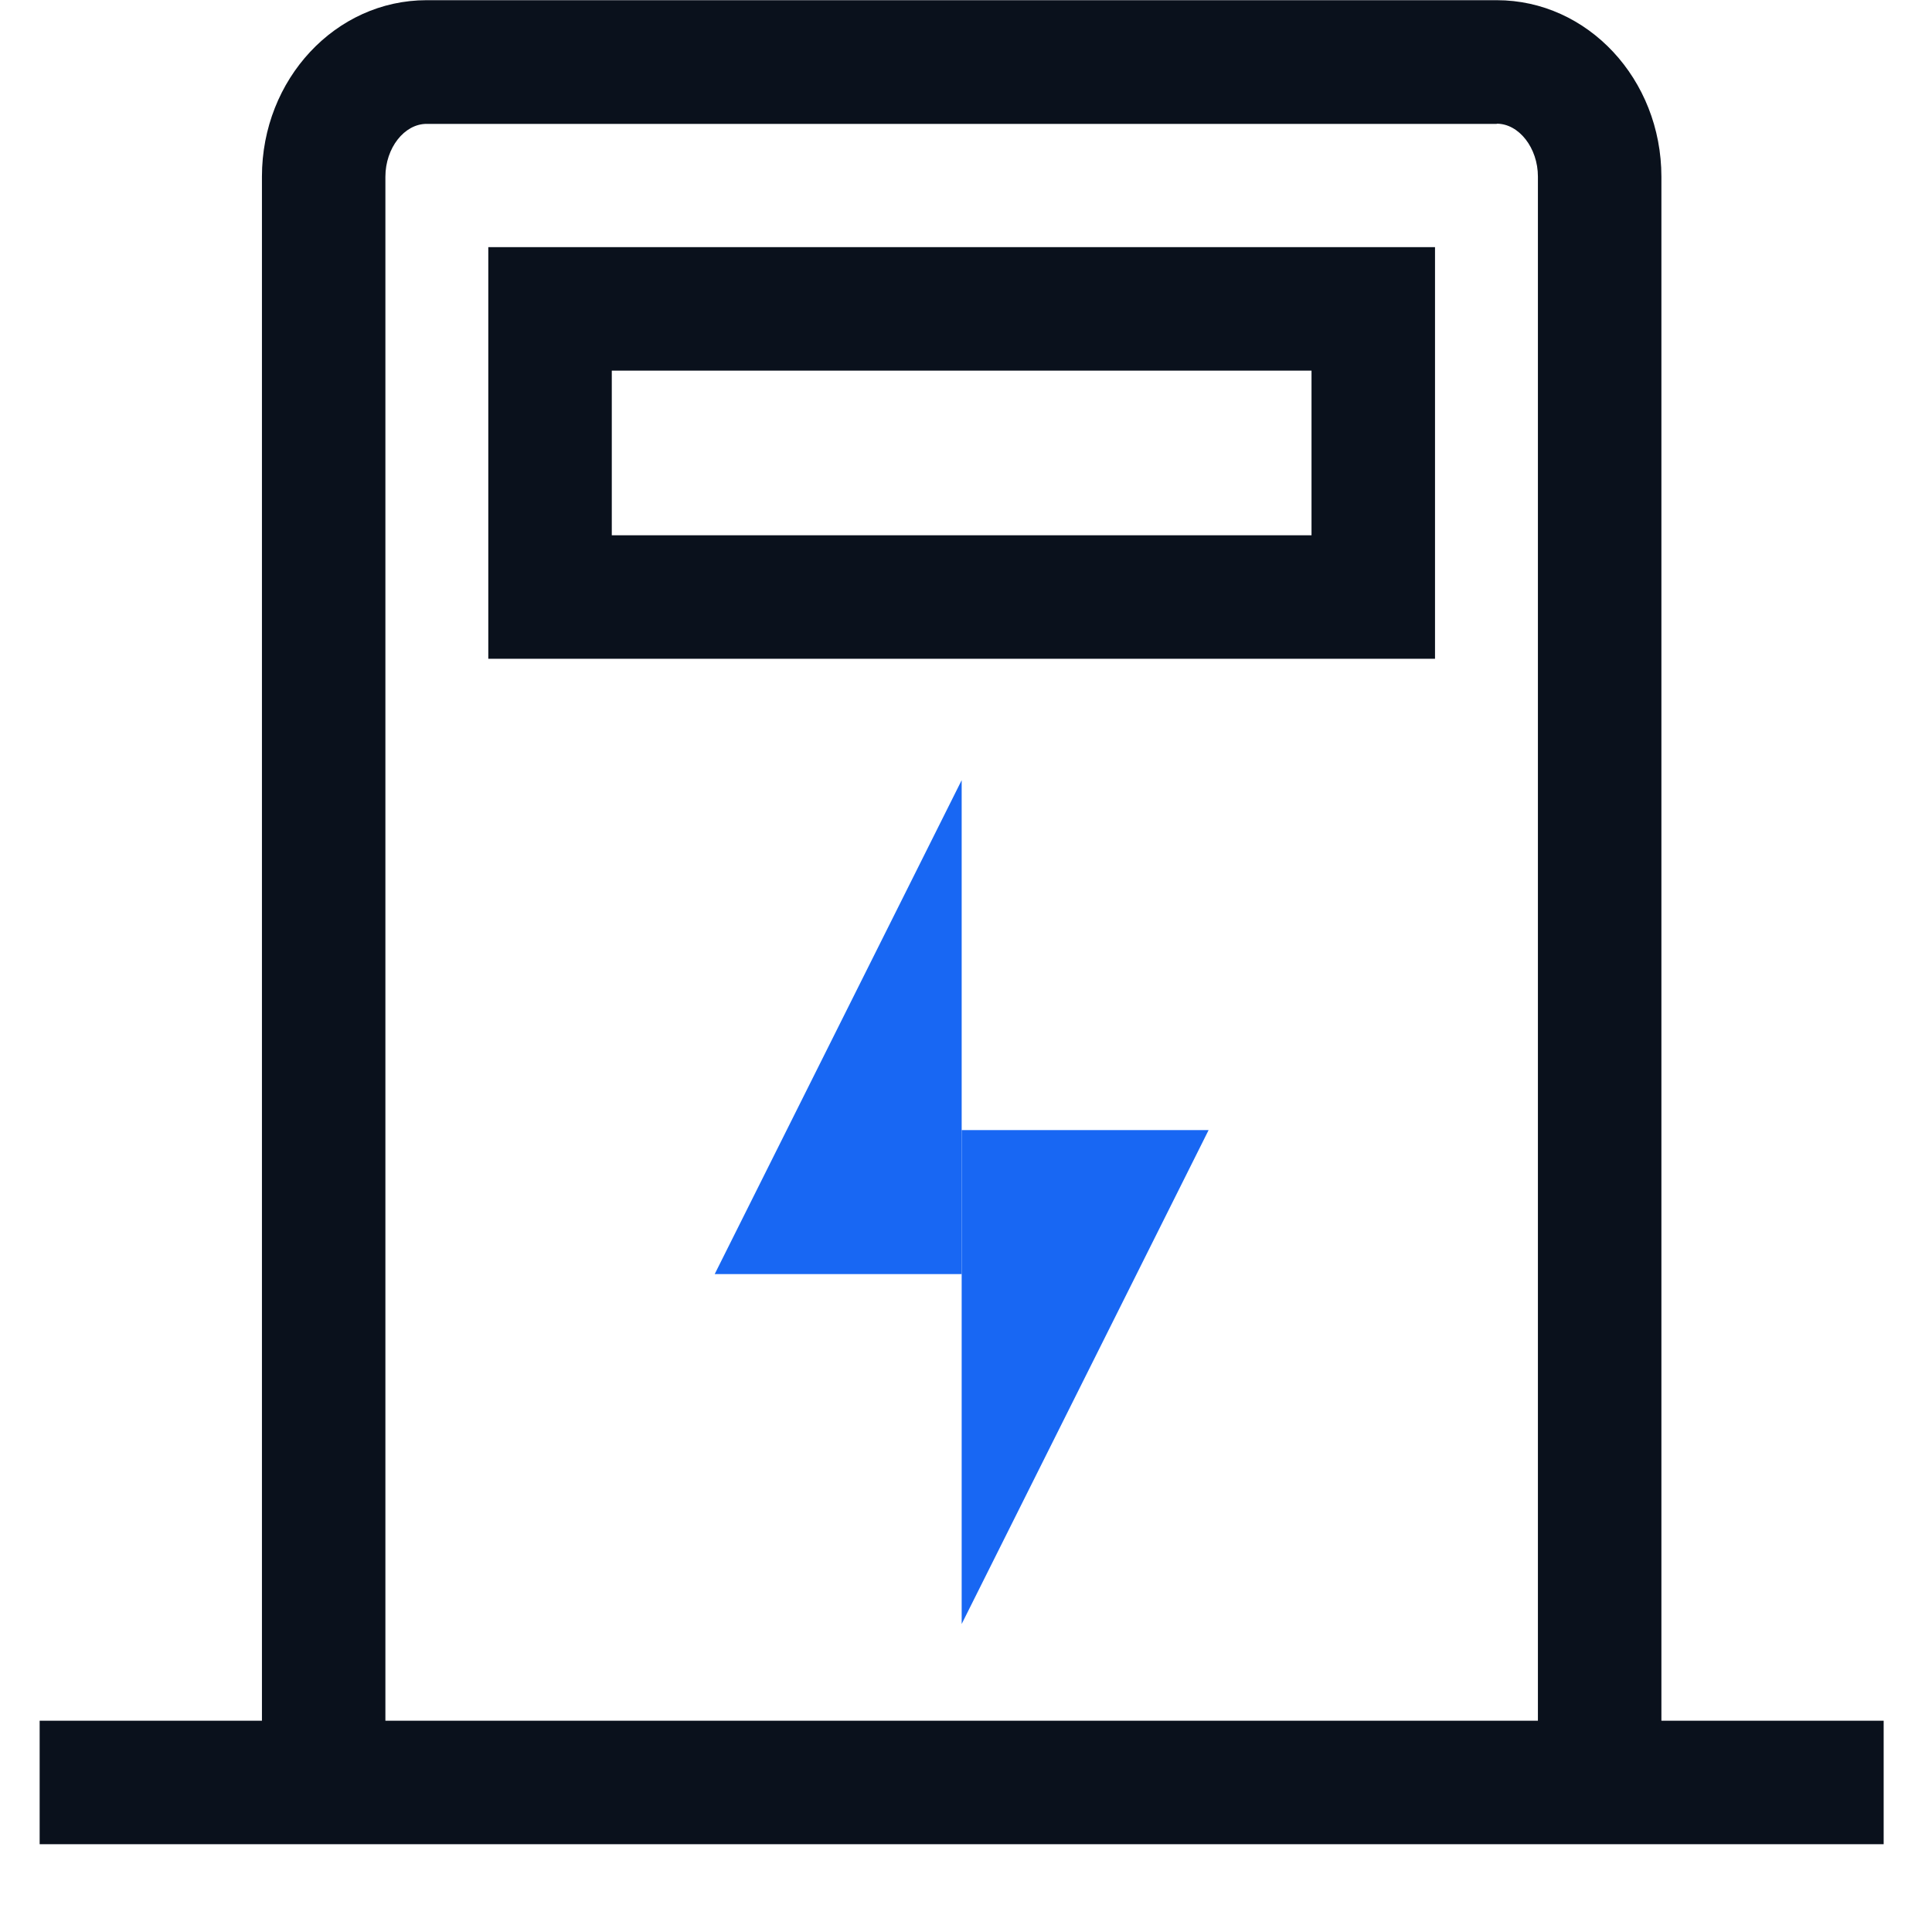 <?xml version="1.0" encoding="UTF-8"?>
<svg width="50px" height="50px" viewBox="0 0 50 50" version="1.1" xmlns="http://www.w3.org/2000/svg" xmlns:xlink="http://www.w3.org/1999/xlink">
    <title>program_icon4</title>
    <g id="方案" stroke="none" stroke-width="1" fill="none" fill-rule="evenodd">
        <g id="2_1监测方案_电力监测方案" transform="translate(-1165, -2250)" fill-rule="nonzero">
            <g id="编组-17" transform="translate(0, 1982)">
                <g id="编组-5备份-3" transform="translate(1080, 232)">
                    <g id="shebei-2" transform="translate(85, 36)">
                        <path d="M38.736,3.201 C39.311,3.201 39.801,3.829 39.801,4.57 L39.801,44.532 L9.974,44.532 L9.974,4.575 C9.974,3.829 10.464,3.206 11.04,3.206 L38.736,3.206 M38.736,0.005 L11.04,0.005 C8.685,0.005 6.779,2.05 6.779,4.57 L6.779,44.532 L1.026,44.532 L1.026,47.728 L48.749,47.728 L48.749,44.532 L42.997,44.532 L42.997,4.575 C42.997,2.05 41.09,0.005 38.736,0.005 Z" id="形状" fill="#0A111C"></path>
                        <path d="M33.942,9.592 L33.942,13.853 L15.833,13.853 L15.833,9.592 L33.942,9.592 M37.138,6.396 L12.637,6.396 L12.637,17.049 L37.138,17.049 L37.138,6.396 Z" id="形状" fill="#0A111C"></path>
                        <polygon id="路径" fill="#1867F3" points="18.496 32.974 24.888 32.974 24.888 20.191"></polygon>
                        <polygon id="路径" fill="#1867F3" points="24.888 29.246 24.888 42.029 31.279 29.246"></polygon>
                    </g>
                </g>
            </g>
        </g>
    </g>
</svg>